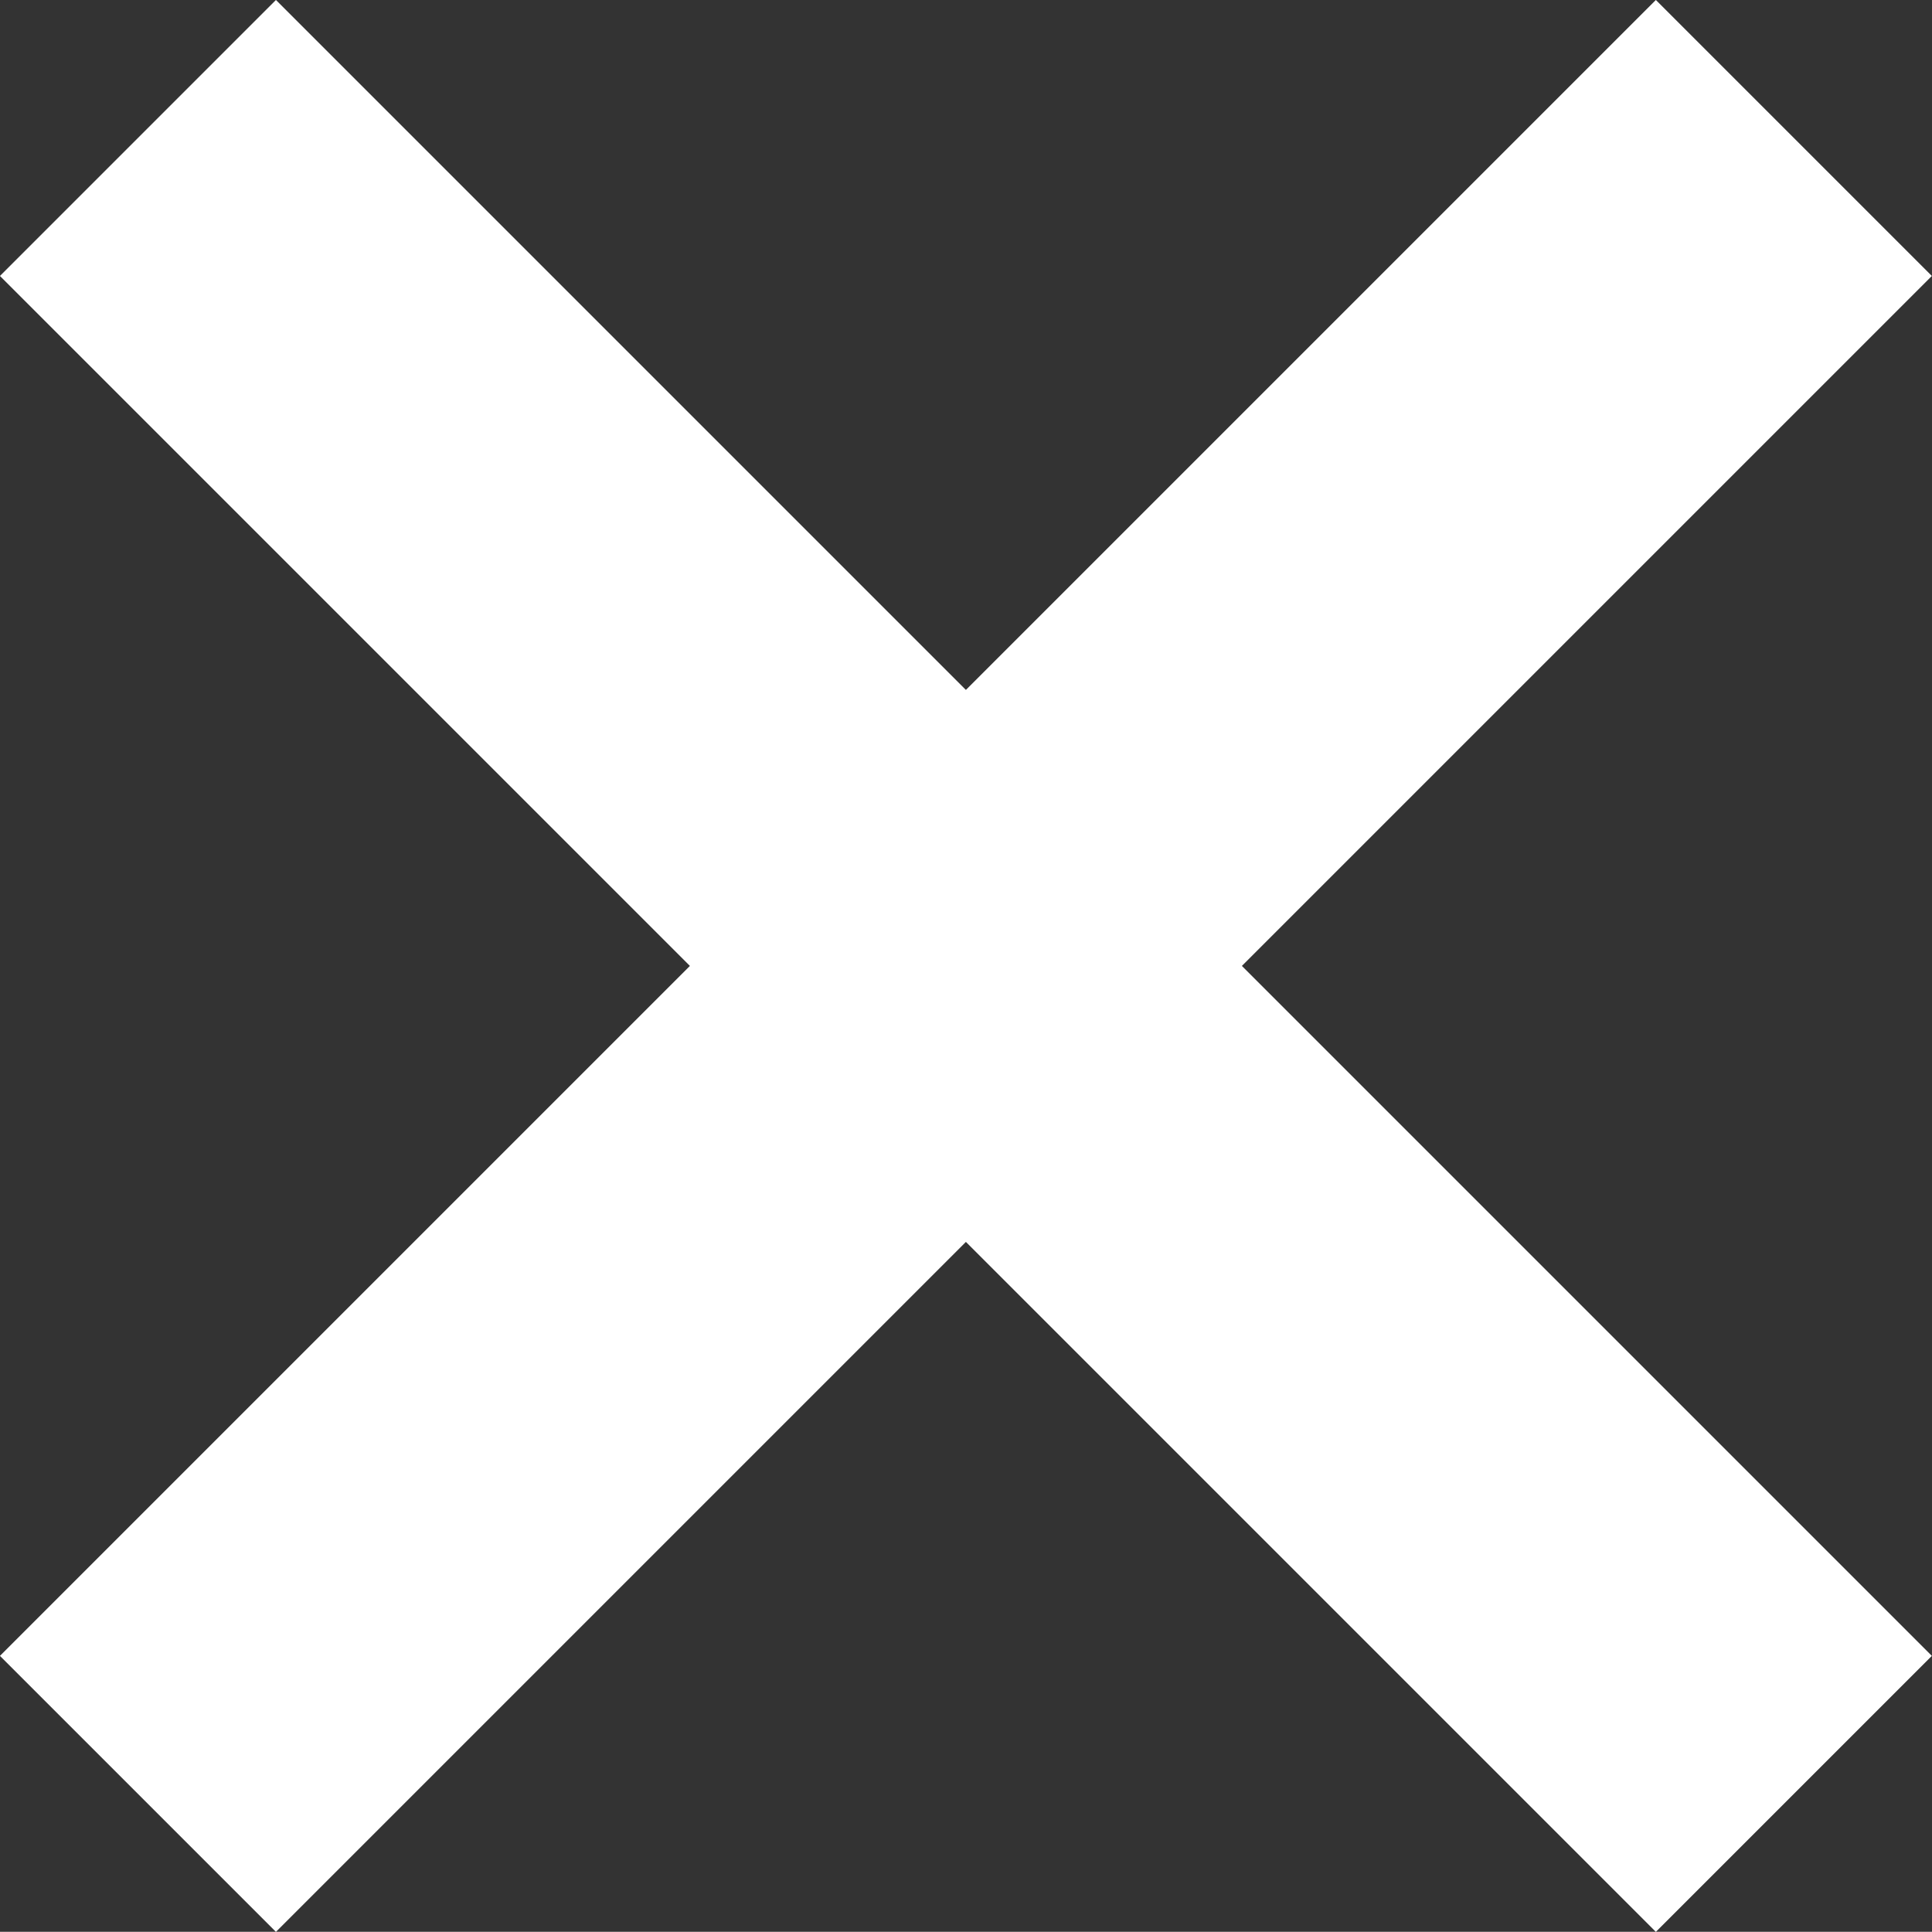 <svg xmlns="http://www.w3.org/2000/svg" width="9.9" height="9.899" viewBox="0 0 9.9 9.899">
  <rect x="0" y="0" width="9.9" height="9.899" fill="#333333" stroke="none"/>
  <g id="グループ_460" data-name="グループ 460" transform="translate(8.485 -1588.162) rotate(45)">
    <rect id="長方形_376" data-name="長方形 376" width="12" height="2" transform="translate(1118 1128)" fill="#fff"/>
    <rect id="長方形_377" data-name="長方形 377" width="2" height="12" transform="translate(1123 1123)" fill="#fff"/>
  </g>
</svg>
